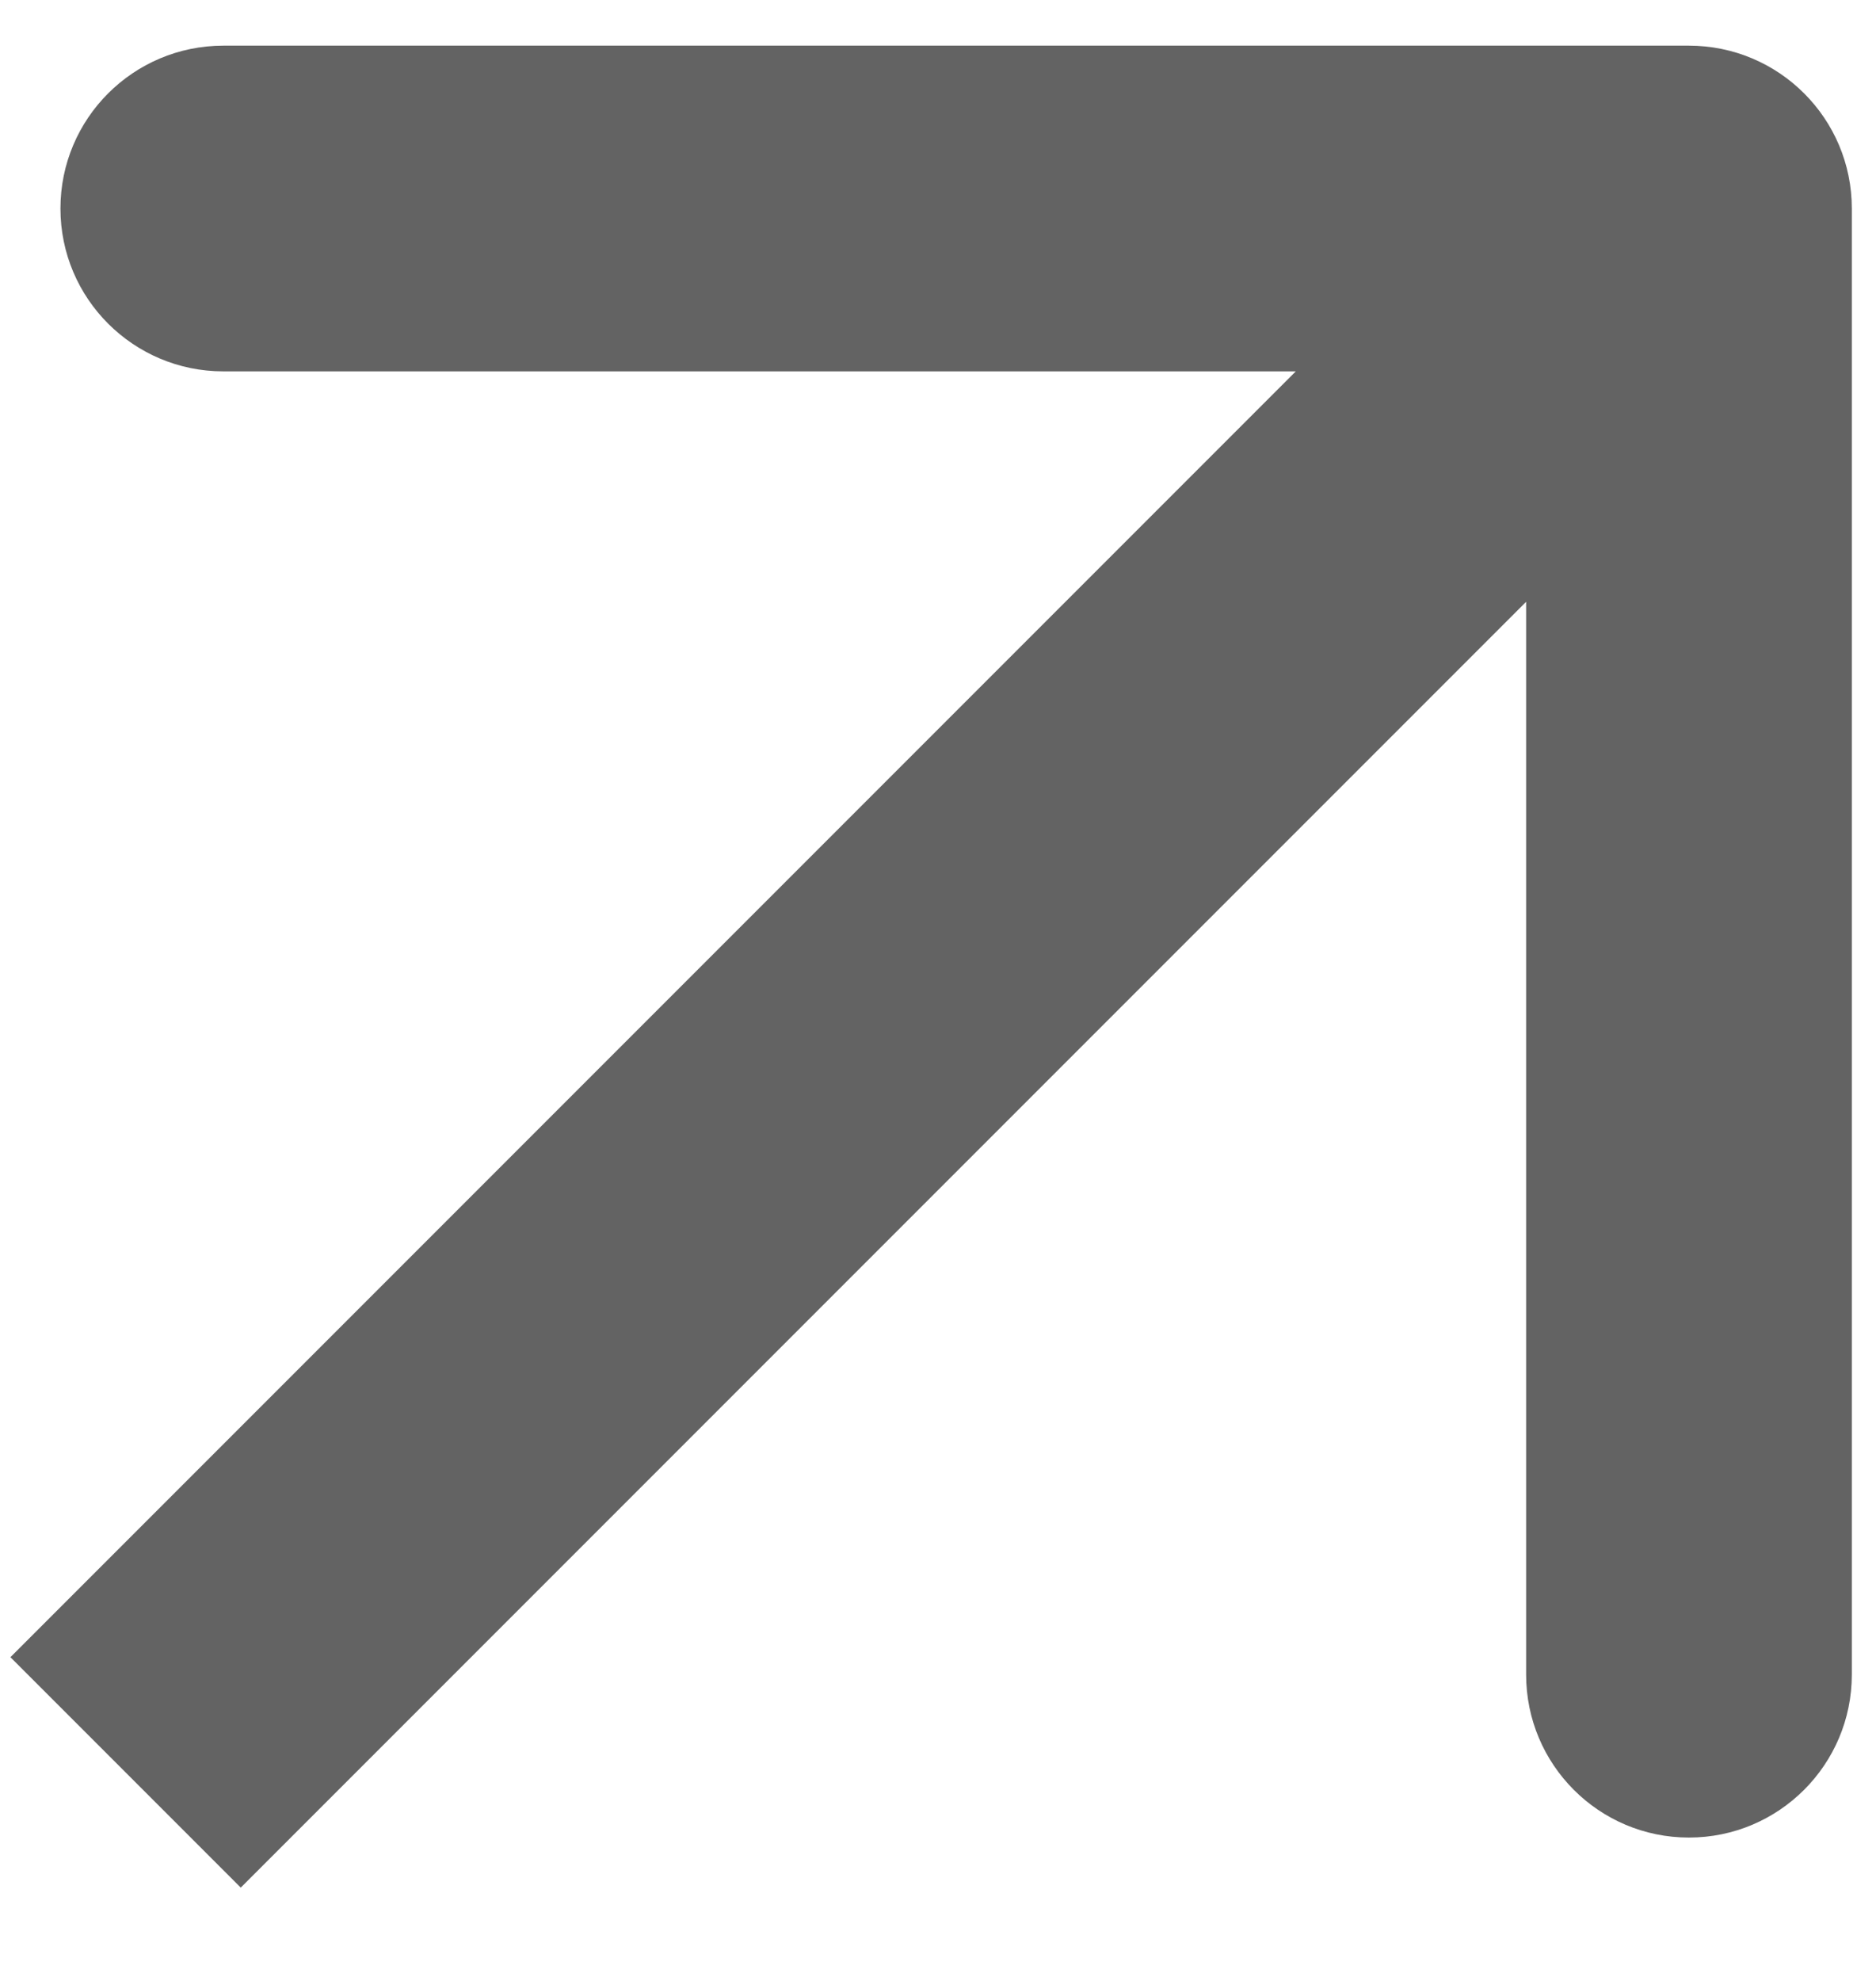<svg width="18" height="19" viewBox="0 0 18 19" fill="none" xmlns="http://www.w3.org/2000/svg">
<path d="M17.768 2C17.768 1.137 17.068 0.438 16.205 0.438H2.143C1.28 0.438 0.58 1.137 0.58 2C0.58 2.863 1.28 3.562 2.143 3.562H14.643V16.062C14.643 16.925 15.342 17.625 16.205 17.625C17.068 17.625 17.768 16.925 17.768 16.062V2ZM2.31 18.105L17.31 3.105L15.1 0.895L0.1 15.895L2.31 18.105Z" fill="#636363"/>
</svg>
